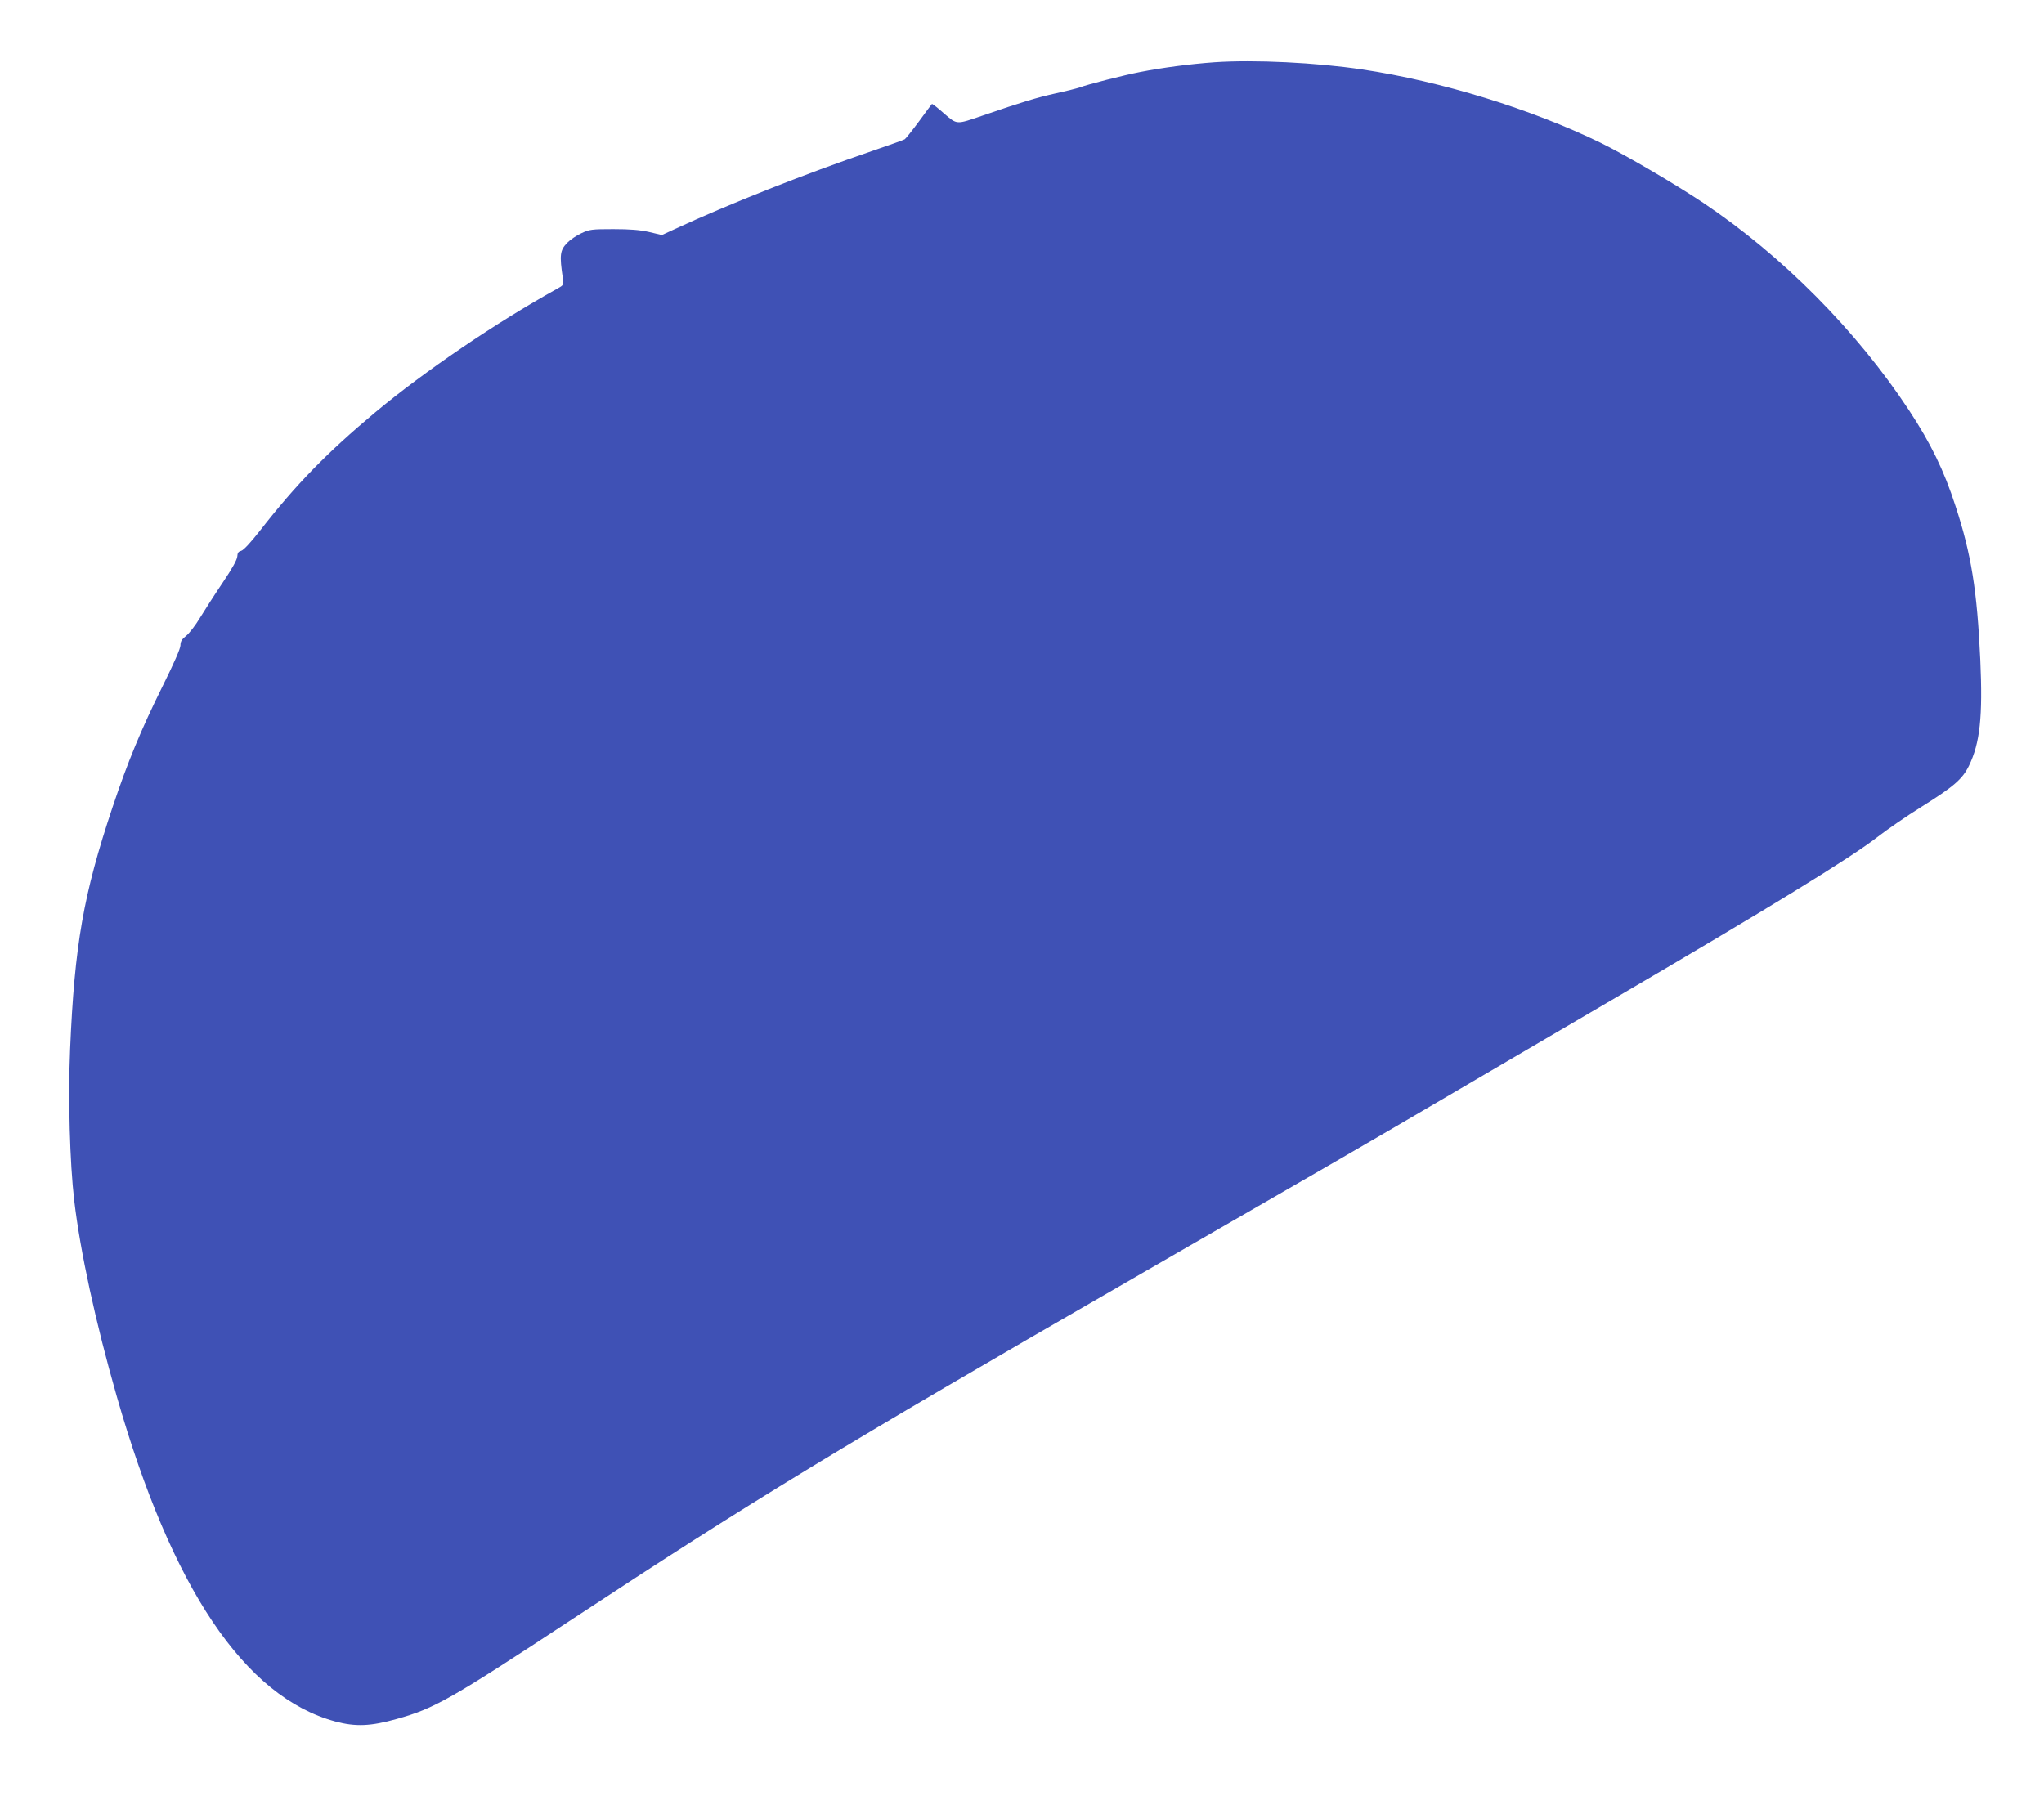 <?xml version="1.0" standalone="no"?>
<!DOCTYPE svg PUBLIC "-//W3C//DTD SVG 20010904//EN"
 "http://www.w3.org/TR/2001/REC-SVG-20010904/DTD/svg10.dtd">
<svg version="1.0" xmlns="http://www.w3.org/2000/svg"
 width="1280pt" height="1125pt" viewBox="0 0 1280 1125"
 preserveAspectRatio="xMidYMid meet">
<g transform="translate(0,1125) scale(0.1,-0.1)"
fill="#3f51b5" stroke="none">
<path d="M7606 10860 c-154 -11 -322 -33 -466 -61 -103 -20 -331 -78 -380 -97
-14 -5 -81 -22 -150 -37 -117 -26 -213 -55 -457 -139 -167 -57 -158 -58 -242
14 -39 35 -73 61 -75 59 -2 -2 -39 -51 -81 -109 -43 -58 -83 -108 -89 -112 -5
-4 -98 -37 -206 -74 -416 -142 -894 -331 -1235 -489 l-80 -37 -80 19 c-58 13
-119 18 -225 18 -135 0 -149 -2 -200 -26 -30 -14 -70 -41 -87 -59 -47 -48 -50
-77 -28 -225 6 -39 5 -41 -37 -64 -382 -212 -827 -514 -1140 -775 -301 -252
-493 -448 -721 -741 -59 -75 -102 -121 -117 -125 -17 -4 -23 -13 -24 -35 -1
-20 -32 -76 -92 -165 -50 -74 -113 -173 -142 -220 -28 -47 -68 -98 -87 -113
-27 -21 -35 -35 -35 -59 0 -20 -41 -113 -110 -252 -137 -276 -221 -480 -315
-761 -183 -548 -238 -862 -266 -1518 -13 -303 -2 -709 26 -947 37 -317 134
-764 266 -1225 345 -1205 801 -1883 1369 -2037 127 -34 222 -30 385 16 236 66
334 121 1105 629 1113 733 1675 1075 3465 2107 1306 753 1500 865 2045 1185
283 166 729 427 990 580 990 579 1502 894 1666 1022 58 45 182 131 277 190
201 126 256 173 297 257 69 142 87 306 71 663 -20 434 -56 661 -155 963 -72
223 -155 393 -291 600 -329 500 -794 968 -1288 1299 -183 122 -484 298 -642
376 -433 211 -998 386 -1495 460 -288 43 -674 62 -924 45z"/>
</g>
</svg>
